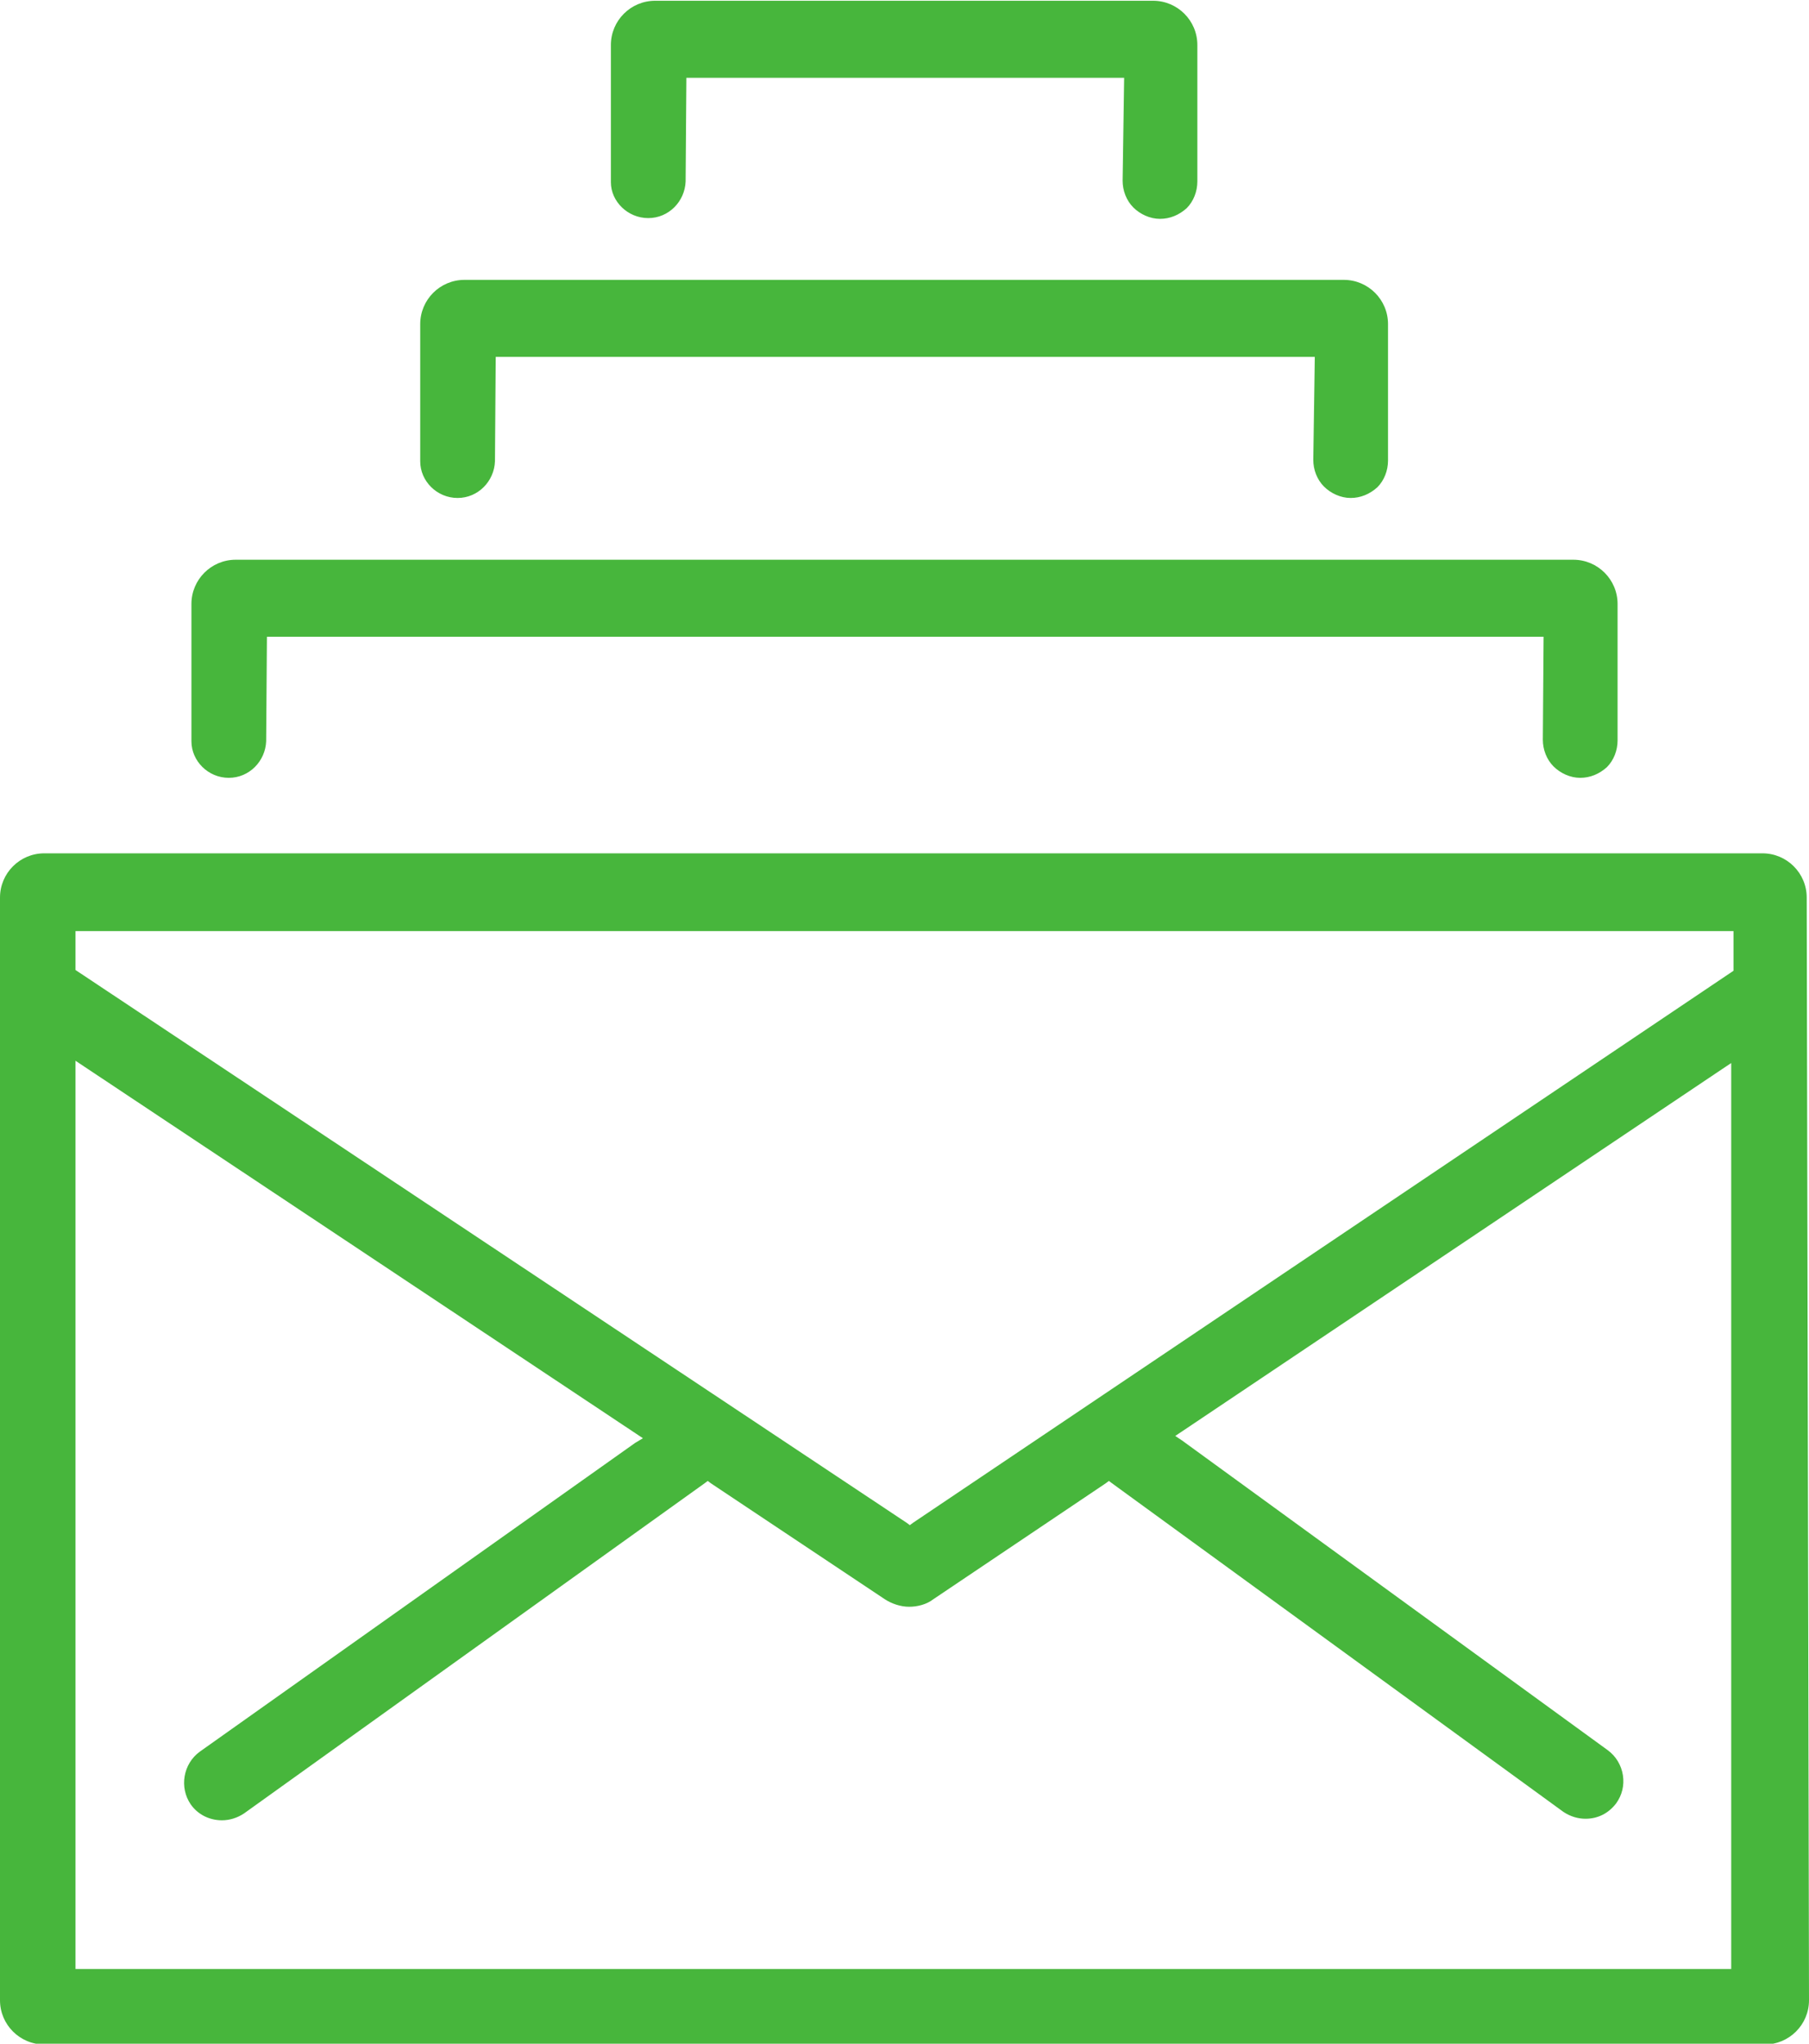 <?xml version="1.0" encoding="utf-8"?>
<!-- Generator: Adobe Illustrator 22.0.1, SVG Export Plug-In . SVG Version: 6.00 Build 0)  -->
<svg version="1.1" id="Layer_1" xmlns="http://www.w3.org/2000/svg" xmlns:xlink="http://www.w3.org/1999/xlink" x="0px" y="0px"
	 viewBox="0 0 237.2 268" style="enable-background:new 0 0 237.2 268;" xml:space="preserve">
<style type="text/css">
	.st0{fill:#47b63c;}
</style>
<g>
	<path class="st0" d="M236.9,117.7c0-3.2-2.6-5.8-5.8-5.8H5.8c-3.2,0-5.8,2.6-5.8,5.8v144.6c0,3.2,2.6,5.8,5.8,5.8h225.6
		c3.2,0,5.8-2.6,5.8-5.8L236.9,117.7z M118.9,199.7l-109-72.5v-5.1h217.4v5.2l-107.6,72.4l-0.4,0.3L118.9,199.7z M83.3,189.2
		l-57.1,40.5c-2.2,1.6-2.7,4.7-1.2,6.9c0.9,1.3,2.4,2.1,4.1,2.1c1,0,2-0.3,2.9-0.9l60.4-43.3l0.4-0.3l0.4,0.3l22.8,15.2
		c0.9,0.6,2.1,1,3.2,1c1.1,0,2.3-0.3,3.2-1l22.6-15.2l0.4-0.3l0.4,0.3l59.2,43.1c0.9,0.6,1.9,0.9,2.9,0.9c1.6,0,3-0.7,4-2
		c0.8-1.1,1.1-2.4,0.9-3.7s-0.9-2.5-2-3.3L155,188.9l-0.9-0.6l0.9-0.6l70.8-47.5l1.2-0.8v118.8H9.9V139.1l1.2,0.8l72.3,48.1l0.9,0.6
		L83.3,189.2z"/>
	<path class="st0" d="M30,102c2.7,0,4.8-2.2,4.9-4.8L35,83.5h167.4L202.3,97c0,1.3,0.5,2.6,1.4,3.5c0.9,0.9,2.2,1.5,3.5,1.5
		c1.3,0,2.5-0.5,3.5-1.4c0.9-0.9,1.4-2.2,1.4-3.5l0-17.9c0-3.2-2.6-5.8-5.8-5.8H30.9c-3.2,0-5.8,2.6-5.8,5.8v18
		C25.1,99.8,27.3,102,30,102z"/>
	<path class="st0" d="M60,65.3c2.7,0,4.8-2.2,4.9-4.8L65,46.8h107.4l-0.2,13.5c0,1.3,0.5,2.6,1.4,3.5c0.9,0.9,2.2,1.5,3.5,1.5
		c1.3,0,2.5-0.5,3.5-1.4c0.9-0.9,1.4-2.2,1.4-3.5l0-17.9c0-3.2-2.6-5.8-5.8-5.8H60.9c-3.2,0-5.8,2.6-5.8,5.8v18
		C55.1,63.1,57.3,65.3,60,65.3z"/>
	<path class="st0" d="M85,28.6c2.7,0,4.8-2.2,4.9-4.8L90,10.2h57.4l-0.2,13.5c0,1.3,0.5,2.6,1.4,3.5c0.9,0.9,2.2,1.5,3.5,1.5
		c1.3,0,2.5-0.5,3.5-1.4c0.9-0.9,1.4-2.2,1.4-3.5l0-17.9c0-3.2-2.6-5.8-5.8-5.8H85.9c-3.2,0-5.8,2.6-5.8,5.8v18
		C80.1,26.4,82.3,28.6,85,28.6z"/>
</g>
</svg>
